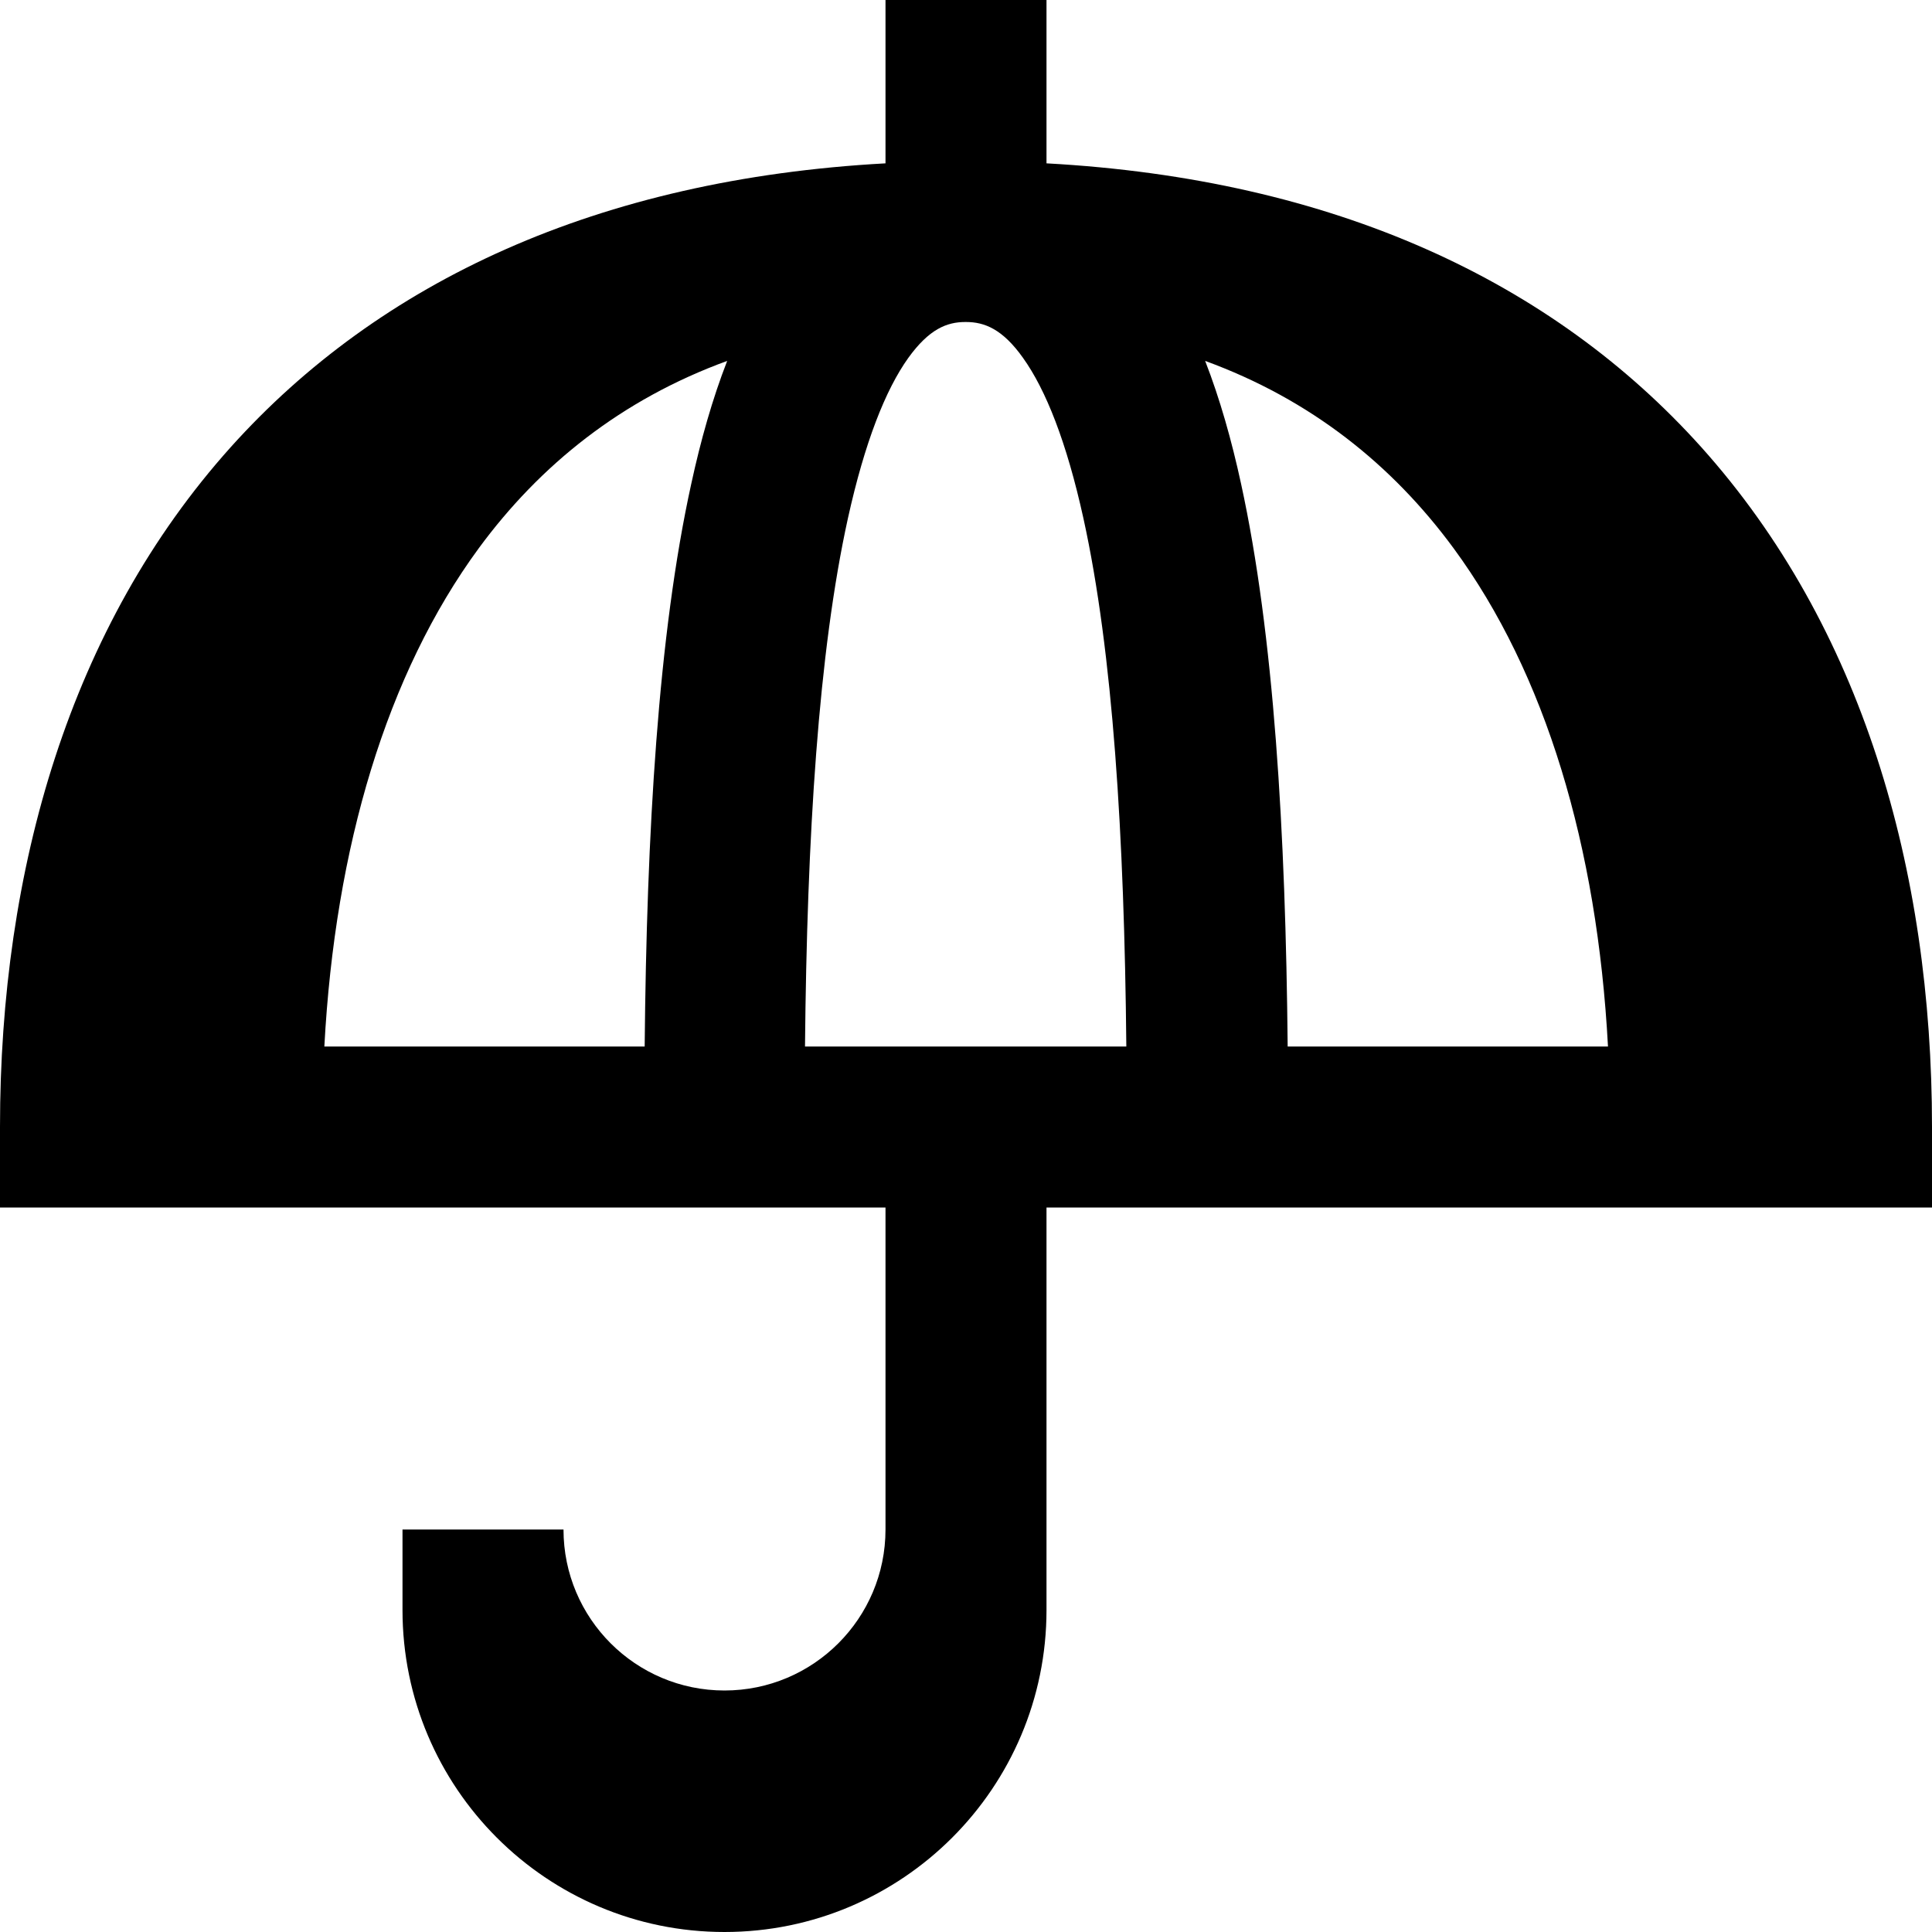 <svg xmlns="http://www.w3.org/2000/svg" viewBox="0 0 576 576"><!--! Font Awesome Pro 7.1.0 by @fontawesome - https://fontawesome.com License - https://fontawesome.com/license (Commercial License) Copyright 2025 Fonticons, Inc. --><path fill="currentColor" d="M312 48.7L312 0L264 0L264 48.7C178.2 53.4 113.1 84 68.8 133.3C20.9 186.7 0 259 0 336L0 360L264 360L264 456C264 482.5 242.5 504 216 504C189.5 504 168 482.5 168 456L120 456L120 480C120 533 163 576 216 576C269 576 312 533 312 480L312 360L576 360L576 336C576 259 555.1 186.7 507.2 133.3C462.9 84 397.9 53.4 312 48.7zM288 96C293.5 96 298.9 98.1 305 106.7C311.8 116.2 318 131.8 323 154.5C331.8 194.5 335.2 249.2 335.8 312L240 312C240.6 249.2 244 194.5 252.8 154.5C257.8 131.9 264 116.2 270.8 106.7C277 98.1 282.3 96 287.8 96zM206.1 144.2C196.2 189.2 192.8 248.2 192.2 312L96.7 312C99.9 252.4 115.3 200.9 142.7 163.5C161 138.6 185.3 119.1 216.8 107.6C212.4 118.9 208.9 131.3 206.1 144.2zM370 144.2C367.2 131.3 363.7 118.9 359.3 107.6C390.8 119.1 415.1 138.6 433.4 163.5C460.8 200.8 476.2 252.3 479.4 312L383.9 312C383.3 248.1 379.8 189.1 370 144.2z"/></svg>